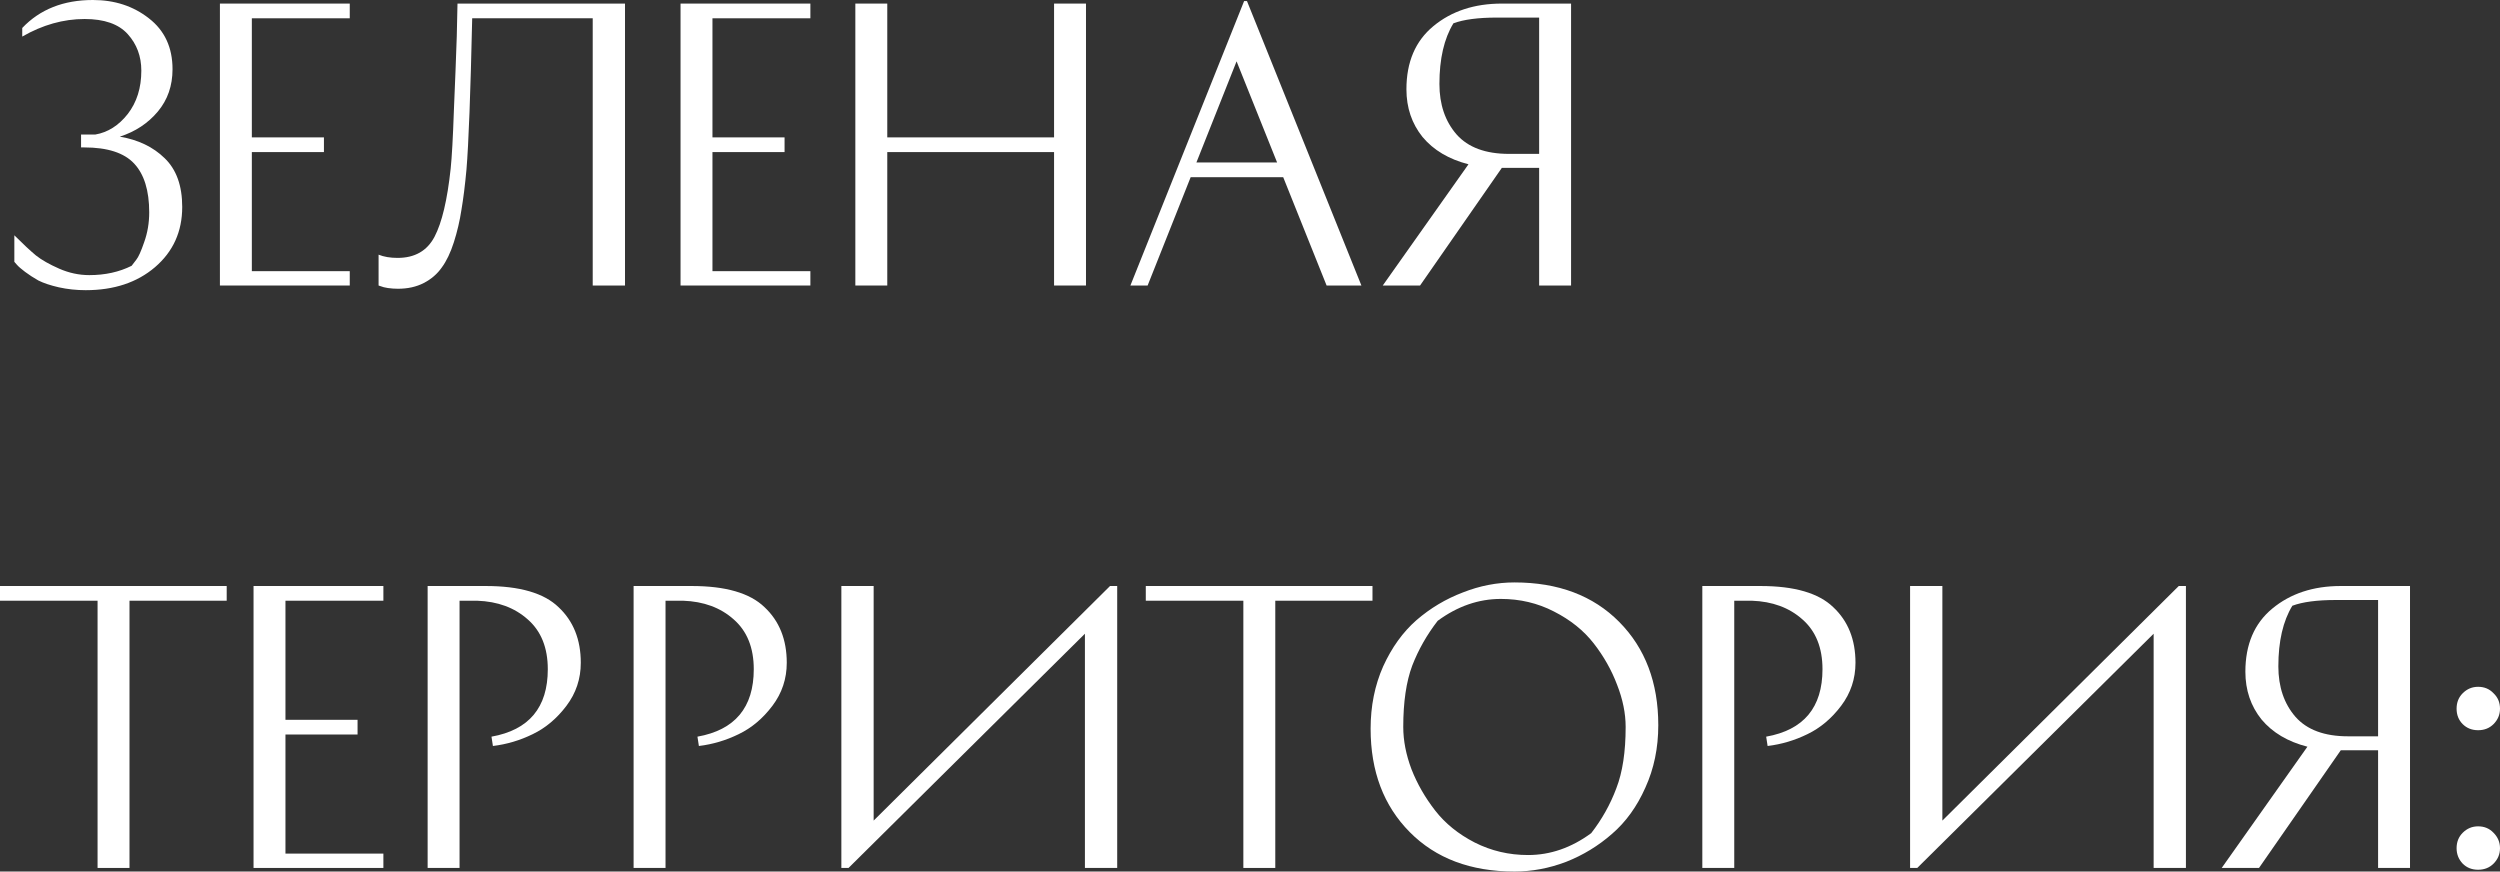<?xml version="1.0" encoding="UTF-8"?> <svg xmlns="http://www.w3.org/2000/svg" viewBox="0 0 283.298 98.761" fill="none"><rect x="0" y="0" width="283.298" height="98.761" fill="#333333" stroke="none"/><path d="M10.812 15.243C12.221 14.999 13.441 14.226 14.47 12.926C15.5 11.598 16.015 9.959 16.015 8.007C16.015 6.382 15.5 5 14.47 3.861C13.441 2.723 11.815 2.154 9.593 2.154C7.181 2.154 4.823 2.818 2.52 4.146V3.17C4.525 1.057 7.194 0 10.528 0C12.993 0 15.107 0.691 16.868 2.073C18.657 3.455 19.551 5.379 19.551 7.845C19.551 9.715 18.996 11.313 17.885 12.641C16.774 13.969 15.337 14.917 13.576 15.486C15.663 15.839 17.356 16.652 18.657 17.925C19.985 19.199 20.649 21.042 20.649 23.453C20.649 26.244 19.619 28.521 17.559 30.282C15.527 32.016 12.912 32.883 9.715 32.883C8.658 32.883 7.642 32.775 6.666 32.558C5.718 32.341 4.945 32.084 4.349 31.786C3.78 31.461 3.279 31.136 2.845 30.81C2.412 30.485 2.1 30.214 1.91 29.997L1.626 29.672V26.664C2.601 27.64 3.414 28.399 4.065 28.941C4.715 29.456 5.596 29.957 6.707 30.445C7.818 30.932 8.956 31.176 10.121 31.176C11.91 31.176 13.508 30.824 14.917 30.119C15.053 29.957 15.229 29.726 15.446 29.428C15.69 29.13 15.988 28.466 16.34 27.437C16.719 26.38 16.909 25.255 16.909 24.063C16.909 21.597 16.34 19.754 15.202 18.535C14.064 17.316 12.181 16.706 9.552 16.706H9.186V15.243H10.812Z" fill="white"></path><path d="M36.708 15.568V17.234H28.538V30.729H39.634V32.355H24.92V0.406H39.634V2.073H28.538V15.568H36.708Z" fill="white"></path><path d="M45.055 29.225C47.005 29.225 48.401 28.426 49.241 26.827C50.081 25.228 50.691 22.654 51.07 19.104C51.206 17.803 51.328 15.595 51.436 12.479C51.571 9.362 51.68 6.571 51.761 4.105L51.843 0.406H70.825V32.355H67.166V2.073H53.509C53.319 10.582 53.103 16.299 52.859 19.226C52.696 20.987 52.507 22.505 52.29 23.778C52.1 25.025 51.816 26.244 51.436 27.437C51.057 28.629 50.596 29.591 50.054 30.323C49.539 31.054 48.862 31.637 48.022 32.07C47.182 32.504 46.206 32.721 45.095 32.721C44.716 32.721 44.336 32.694 43.957 32.639C43.605 32.585 43.334 32.518 43.144 32.436L42.9 32.355V28.859C43.497 29.103 44.214 29.225 45.055 29.225Z" fill="white"></path><path d="M88.906 15.568V17.234H80.735V30.729H91.832V32.355H77.118V0.406H91.832V2.073H80.735V15.568H88.906Z" fill="white"></path><path d="M119.446 0.406H123.063V32.355H119.446V17.234H100.545V32.355H96.927V0.406H100.545V15.568H119.446V0.406Z" fill="white"></path><path d="M154.273 32.355H150.33L145.412 20.08H134.925L130.048 32.355H128.096L140.982 0.122H141.307L154.273 32.355ZM140.128 6.951L135.575 18.413H144.721L140.128 6.951Z" fill="white"></path><path d="M170.187 19.023L160.92 32.355H156.692L166.407 18.616C164.185 18.047 162.45 17.017 161.204 15.527C159.984 14.01 159.375 12.208 159.375 10.121C159.375 7.032 160.391 4.647 162.423 2.967C164.483 1.26 167.071 0.406 170.187 0.406H178.032V32.355H174.414V19.023H170.187ZM174.414 1.992H169.618C167.504 1.992 165.865 2.208 164.7 2.642C163.643 4.376 163.114 6.666 163.114 9.511C163.114 11.842 163.765 13.752 165.065 15.243C166.366 16.706 168.344 17.438 171 17.438H174.414V1.992Z" fill="white"></path><path d="M25.689 66.406V68.073H14.674V98.355H11.056V68.073H0V66.406H25.689Z" fill="white"></path><path d="M40.518 81.568V83.234H32.348V96.729H43.445V98.355H28.731V66.406H43.445V68.073H32.348V81.568H40.518Z" fill="white"></path><path d="M48.459 66.406H55.044C58.892 66.406 61.642 67.206 63.295 68.805C64.975 70.376 65.815 72.476 65.815 75.105C65.815 76.92 65.273 78.546 64.189 79.982C63.105 81.419 61.831 82.489 60.368 83.194C58.932 83.898 57.428 84.345 55.856 84.535L55.694 83.478C59.948 82.719 62.076 80.172 62.076 75.836C62.076 73.398 61.317 71.515 59.799 70.187C58.309 68.859 56.398 68.154 54.068 68.073H52.076V98.355H48.459V66.406Z" fill="white"></path><path d="M71.799 66.406H78.384C82.232 66.406 84.982 67.206 86.635 68.805C88.315 70.376 89.155 72.476 89.155 75.105C89.155 76.92 88.613 78.546 87.529 79.982C86.445 81.419 85.172 82.489 83.709 83.194C82.272 83.898 80.768 84.345 79.197 84.535L79.034 83.478C83.288 82.719 85.416 80.172 85.416 75.836C85.416 73.398 84.657 71.515 83.139 70.187C81.649 68.859 79.739 68.154 77.408 68.073H75.417V98.355H71.799V66.406Z" fill="white"></path><path d="M95.342 66.406H99.001V92.989L125.787 66.406H126.6V98.355H122.942V71.813L96.155 98.355H95.342V66.406Z" fill="white"></path><path d="M155.529 66.406V68.073H144.514V98.355H140.896V68.073H129.84V66.406H155.529Z" fill="white"></path><path d="M171.617 98.761C166.658 98.761 162.701 97.271 159.748 94.29C156.794 91.309 155.317 87.407 155.317 82.584C155.317 80.01 155.791 77.652 156.74 75.511C157.715 73.371 158.975 71.623 160.52 70.268C162.092 68.913 163.839 67.87 165.763 67.138C167.687 66.379 169.638 66 171.617 66C176.575 66 180.532 67.49 183.485 70.471C186.439 73.452 187.916 77.354 187.916 82.177C187.916 84.752 187.428 87.109 186.453 89.25C185.504 91.391 184.244 93.139 182.673 94.493C181.128 95.848 179.394 96.905 177.47 97.664C175.546 98.396 173.595 98.761 171.617 98.761ZM159.016 82.381C159.016 83.925 159.328 85.524 159.951 87.177C160.601 88.83 161.496 90.388 162.634 91.852C163.772 93.315 165.262 94.521 167.105 95.469C168.975 96.418 170.993 96.892 173.161 96.892C175.681 96.892 178.066 96.065 180.315 94.412C181.534 92.841 182.483 91.147 183.16 89.331C183.865 87.516 184.217 85.199 184.217 82.381C184.217 80.836 183.892 79.237 183.242 77.584C182.618 75.931 181.738 74.373 180.6 72.91C179.461 71.447 177.957 70.241 176.088 69.292C174.245 68.344 172.24 67.87 170.072 67.87C167.552 67.87 165.167 68.696 162.918 70.349C161.699 71.921 160.737 73.615 160.032 75.43C159.355 77.246 159.016 79.563 159.016 82.381Z" fill="white"></path><path d="M192.906 66.406H199.491C203.339 66.406 206.089 67.206 207.742 68.805C209.422 70.376 210.262 72.476 210.262 75.105C210.262 76.92 209.72 78.546 208.636 79.982C207.553 81.419 206.279 82.489 204.816 83.194C203.379 83.898 201.875 84.345 200.304 84.535L200.141 83.478C204.396 82.719 206.523 80.172 206.523 75.836C206.523 73.398 205.764 71.515 204.246 70.187C202.756 68.859 200.846 68.154 198.515 68.073H196.524V98.355H192.906V66.406Z" fill="white"></path><path d="M216.449 66.406H220.108V92.989L246.894 66.406H247.707V98.355H244.049V71.813L217.262 98.355H216.449V66.406Z" fill="white"></path><path d="M265.253 85.023L255.988 98.355H251.761L261.474 84.616C259.253 84.047 257.519 83.018 256.272 81.527C255.053 80.01 254.444 78.208 254.444 76.121C254.444 73.032 255.458 70.647 257.491 68.967C259.55 67.26 262.138 66.406 265.253 66.406H273.1V98.355H269.483V85.023H265.253ZM269.483 67.992H264.686C262.573 67.992 260.932 68.208 259.767 68.642C258.711 70.376 258.181 72.666 258.181 75.511C258.181 77.842 258.833 79.752 260.132 81.243C261.434 82.706 263.412 83.438 266.068 83.438H269.483V67.992Z" fill="white"></path><path d="M278.379 96.119C278.379 95.415 278.609 94.832 279.071 94.371C279.558 93.884 280.14 93.64 280.817 93.64C281.524 93.64 282.106 93.884 282.566 94.371C283.053 94.859 283.298 95.442 283.298 96.119C283.298 96.797 283.053 97.379 282.566 97.867C282.106 98.328 281.524 98.558 280.817 98.558C280.113 98.558 279.531 98.328 279.071 97.867C278.609 97.379 278.379 96.797 278.379 96.119ZM279.071 82.056C278.609 81.595 278.379 81.012 278.379 80.308C278.379 79.603 278.609 79.02 279.071 78.56C279.558 78.072 280.14 77.828 280.817 77.828C281.524 77.828 282.106 78.072 282.566 78.56C283.053 79.02 283.298 79.603 283.298 80.308C283.298 80.985 283.053 81.568 282.566 82.056C282.106 82.516 281.524 82.747 280.817 82.747C280.113 82.747 279.531 82.516 279.071 82.056Z" fill="white"></path></svg> 